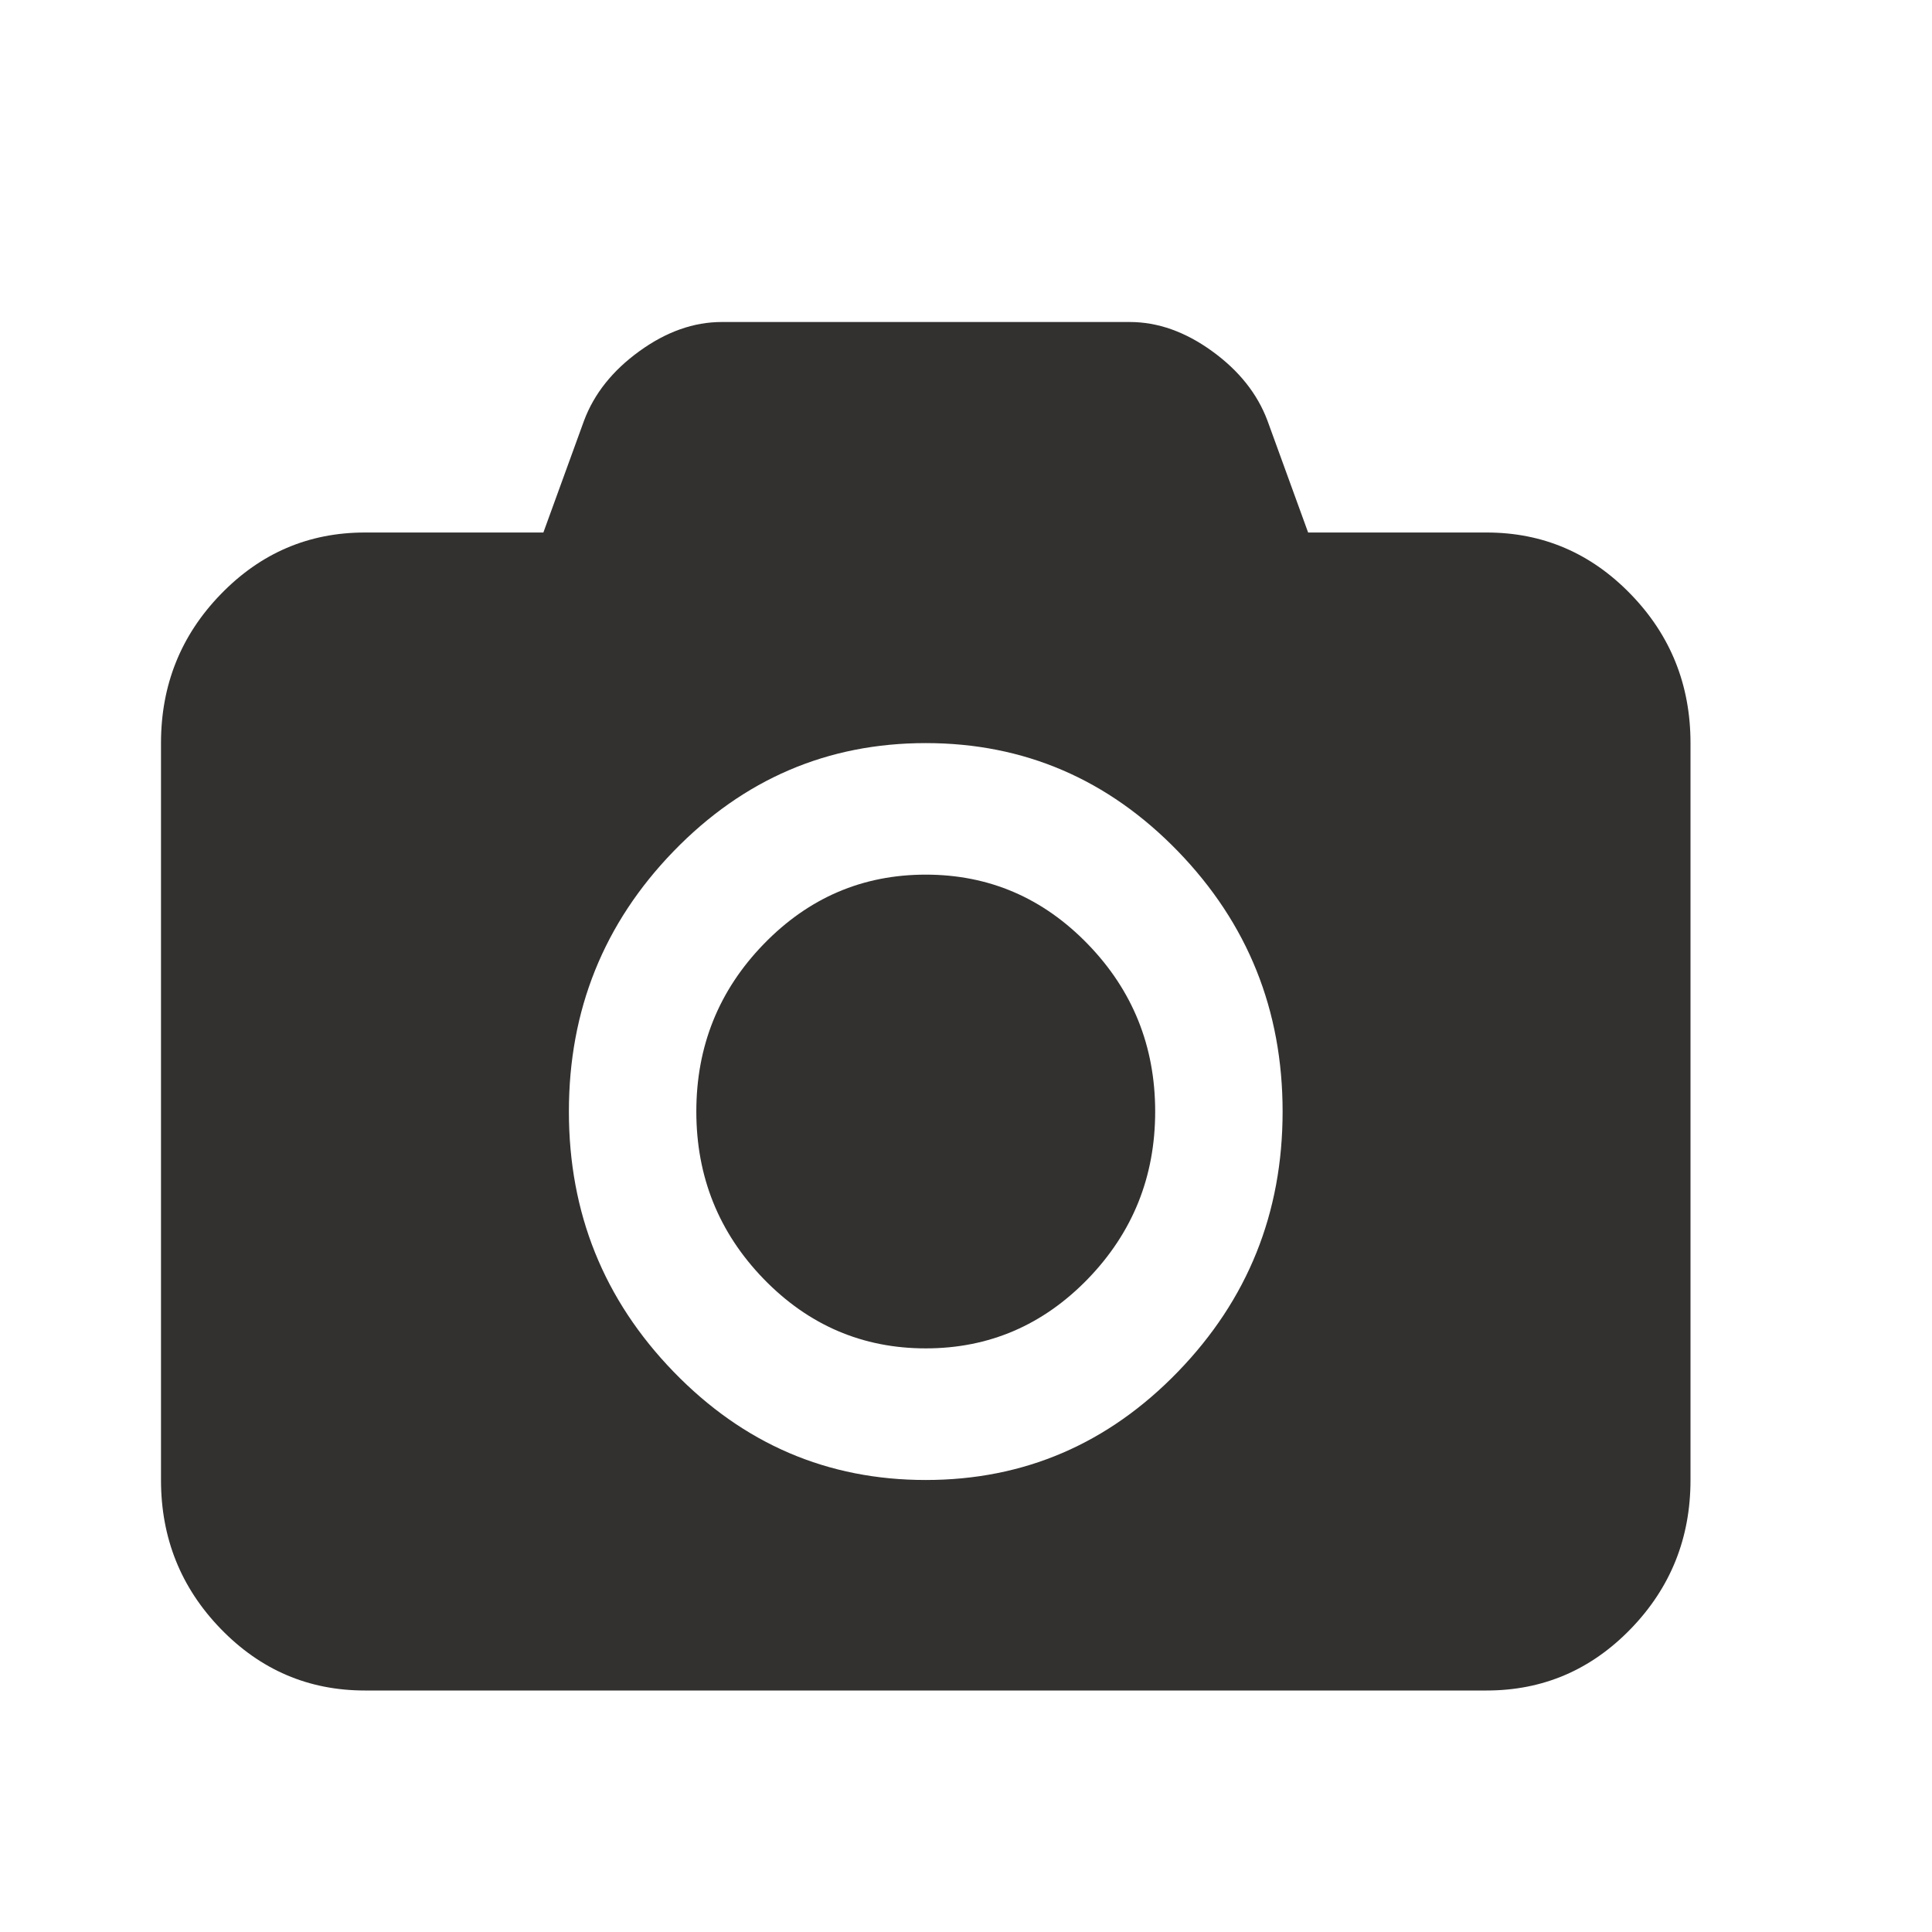 <?xml version="1.0" encoding="UTF-8"?> <svg xmlns="http://www.w3.org/2000/svg" width="24" height="24" viewBox="0 0 24 24" fill="none"><path d="M11.5 10.865C12.285 10.865 12.956 11.153 13.514 11.729C14.071 12.304 14.35 12.997 14.35 13.808C14.35 14.618 14.071 15.311 13.514 15.887C12.956 16.462 12.285 16.75 11.5 16.75C10.715 16.75 10.044 16.462 9.486 15.887C8.929 15.311 8.65 14.618 8.65 13.808C8.65 12.997 8.929 12.304 9.486 11.729C10.044 11.153 10.715 10.865 11.5 10.865ZM18.467 6.615C19.166 6.615 19.763 6.871 20.258 7.382C20.753 7.892 21 8.509 21 9.231V18.385C21 19.107 20.753 19.723 20.258 20.234C19.763 20.745 19.166 21 18.467 21H4.533C3.834 21 3.237 20.745 2.742 20.234C2.247 19.723 2 19.107 2 18.385V9.231C2 8.509 2.247 7.892 2.742 7.382C3.237 6.871 3.834 6.615 4.533 6.615H6.75L7.255 5.226C7.38 4.892 7.609 4.604 7.942 4.363C8.276 4.121 8.617 4 8.967 4H14.033C14.383 4 14.724 4.121 15.058 4.363C15.391 4.604 15.62 4.892 15.745 5.226L16.25 6.615H18.467ZM11.5 18.385C12.72 18.385 13.764 17.937 14.632 17.041C15.5 16.145 15.933 15.068 15.933 13.808C15.933 12.548 15.5 11.47 14.632 10.574C13.764 9.679 12.72 9.231 11.5 9.231C10.28 9.231 9.236 9.679 8.368 10.574C7.5 11.47 7.067 12.548 7.067 13.808C7.067 15.068 7.5 16.145 8.368 17.041C9.236 17.937 10.28 18.385 11.5 18.385Z" fill="#333130"></path></svg> 